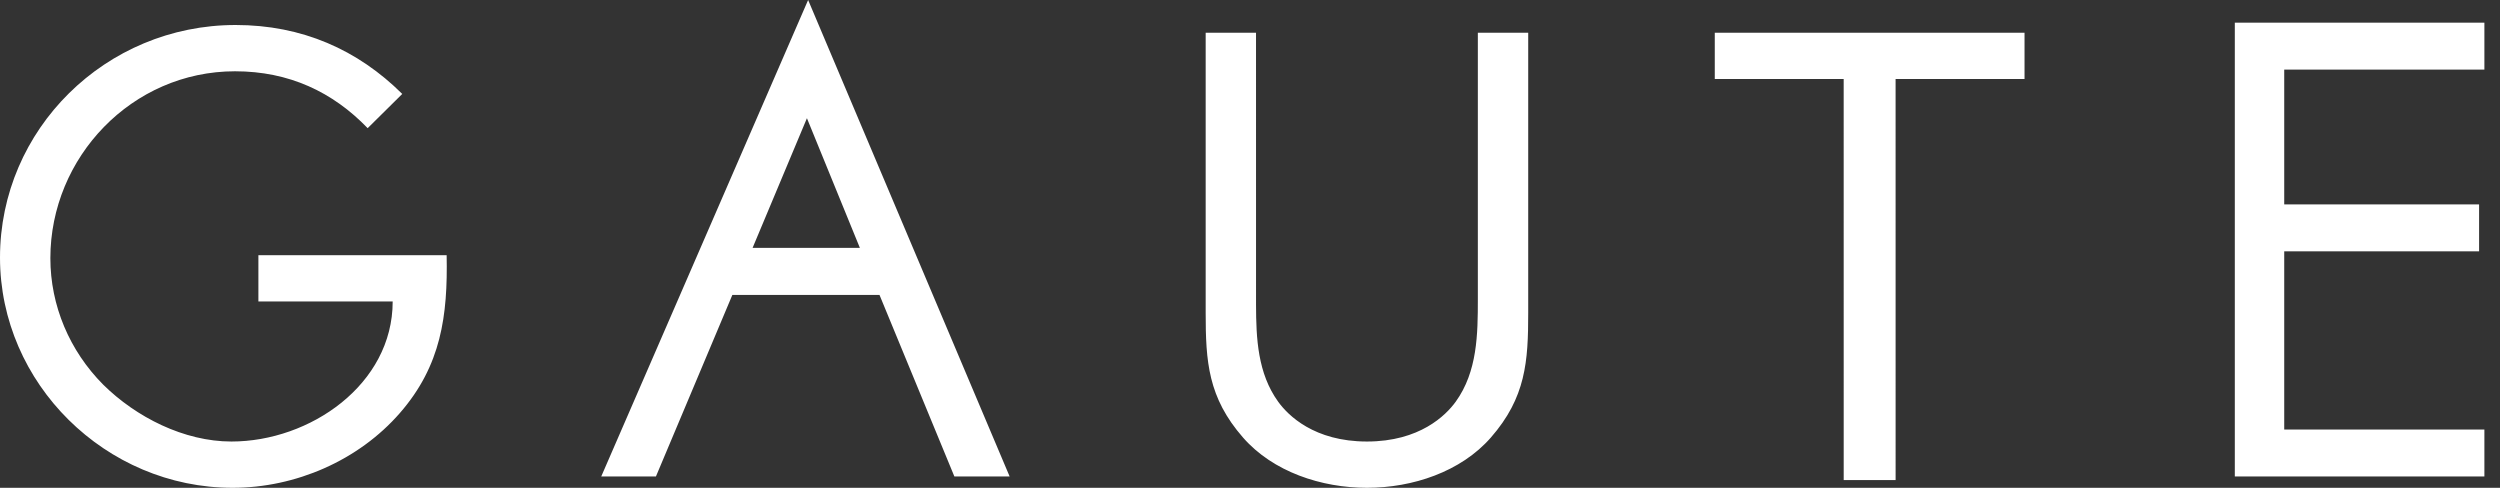 <?xml version="1.0" encoding="UTF-8"?>
<svg width="123px" height="24px" viewBox="0 0 123 24" version="1.1" xmlns="http://www.w3.org/2000/svg" xmlns:xlink="http://www.w3.org/1999/xlink">
    <rect x="0" y="0" width="123" height="24" fill="#333333" stroke="none"/>
    <title>Combined Shape 2</title>
    <g id="Page-1" stroke="none" stroke-width="1" fill="none" fill-rule="evenodd">
        <g id="MENU" transform="translate(-779, -40)" fill="#FFFFFF">
            <g id="Combined-Shape-2" transform="translate(779, 40)">
                <path d="M61.796,1.609 L61.797,15.005 C61.802,16.643 61.875,18.366 62.888,19.767 C63.371,20.435 64.657,21.723 67.253,21.723 C69.85,21.723 71.135,20.435 71.619,19.767 C72.691,18.284 72.71,16.439 72.71,14.717 L72.71,14.717 L72.71,1.609 L75.188,1.609 L75.188,15.388 C75.188,17.782 75.074,19.558 73.348,21.53 C71.872,23.216 69.495,24 67.253,24 C65.012,24 62.635,23.216 61.159,21.53 C59.433,19.558 59.319,17.782 59.319,15.388 L59.319,15.388 L59.319,1.609 L61.796,1.609 Z M11.592,1.23 C14.855,1.23 17.598,2.443 19.791,4.622 L19.791,4.622 L18.089,6.306 C16.378,4.529 14.224,3.507 11.563,3.507 C6.489,3.507 2.478,7.74 2.478,12.702 C2.478,15.037 3.422,17.257 5.073,18.92 C6.696,20.526 9.056,21.723 11.386,21.723 C15.25,21.723 19.32,18.92 19.32,14.833 L19.32,14.833 L12.713,14.833 L12.713,12.556 L21.975,12.556 C22.034,15.534 21.709,17.986 19.674,20.321 C17.639,22.657 14.542,24 11.445,24 C5.192,24 -1.53008138e-15,18.862 -1.42674117e-17,12.673 C1.53008138e-15,6.368 5.192,1.23 11.592,1.23 Z M90.71,23.62 L90.709,3.886 L84.367,3.886 L84.367,1.609 L99.607,1.609 L99.607,3.886 L93.263,3.886 L93.264,23.62 L90.71,23.62 Z M39.76,7.16577028e-16 L49.674,23.442 L46.955,23.442 L43.271,14.51 L36.032,14.51 L32.272,23.442 L29.581,23.442 L39.76,7.16577028e-16 Z M122.232,1.116 L122.232,3.426 L112.384,3.426 L112.384,10.058 L121.971,10.058 L121.971,12.367 L112.384,12.367 L112.384,21.132 L122.232,21.132 L122.232,23.442 L109.953,23.442 L109.953,1.116 L122.232,1.116 Z M39.701,5.816 L37.027,12.196 L42.306,12.196 L39.701,5.816 Z" id="Combined-Shape"></path>
            </g>
        </g>
    </g>
</svg>